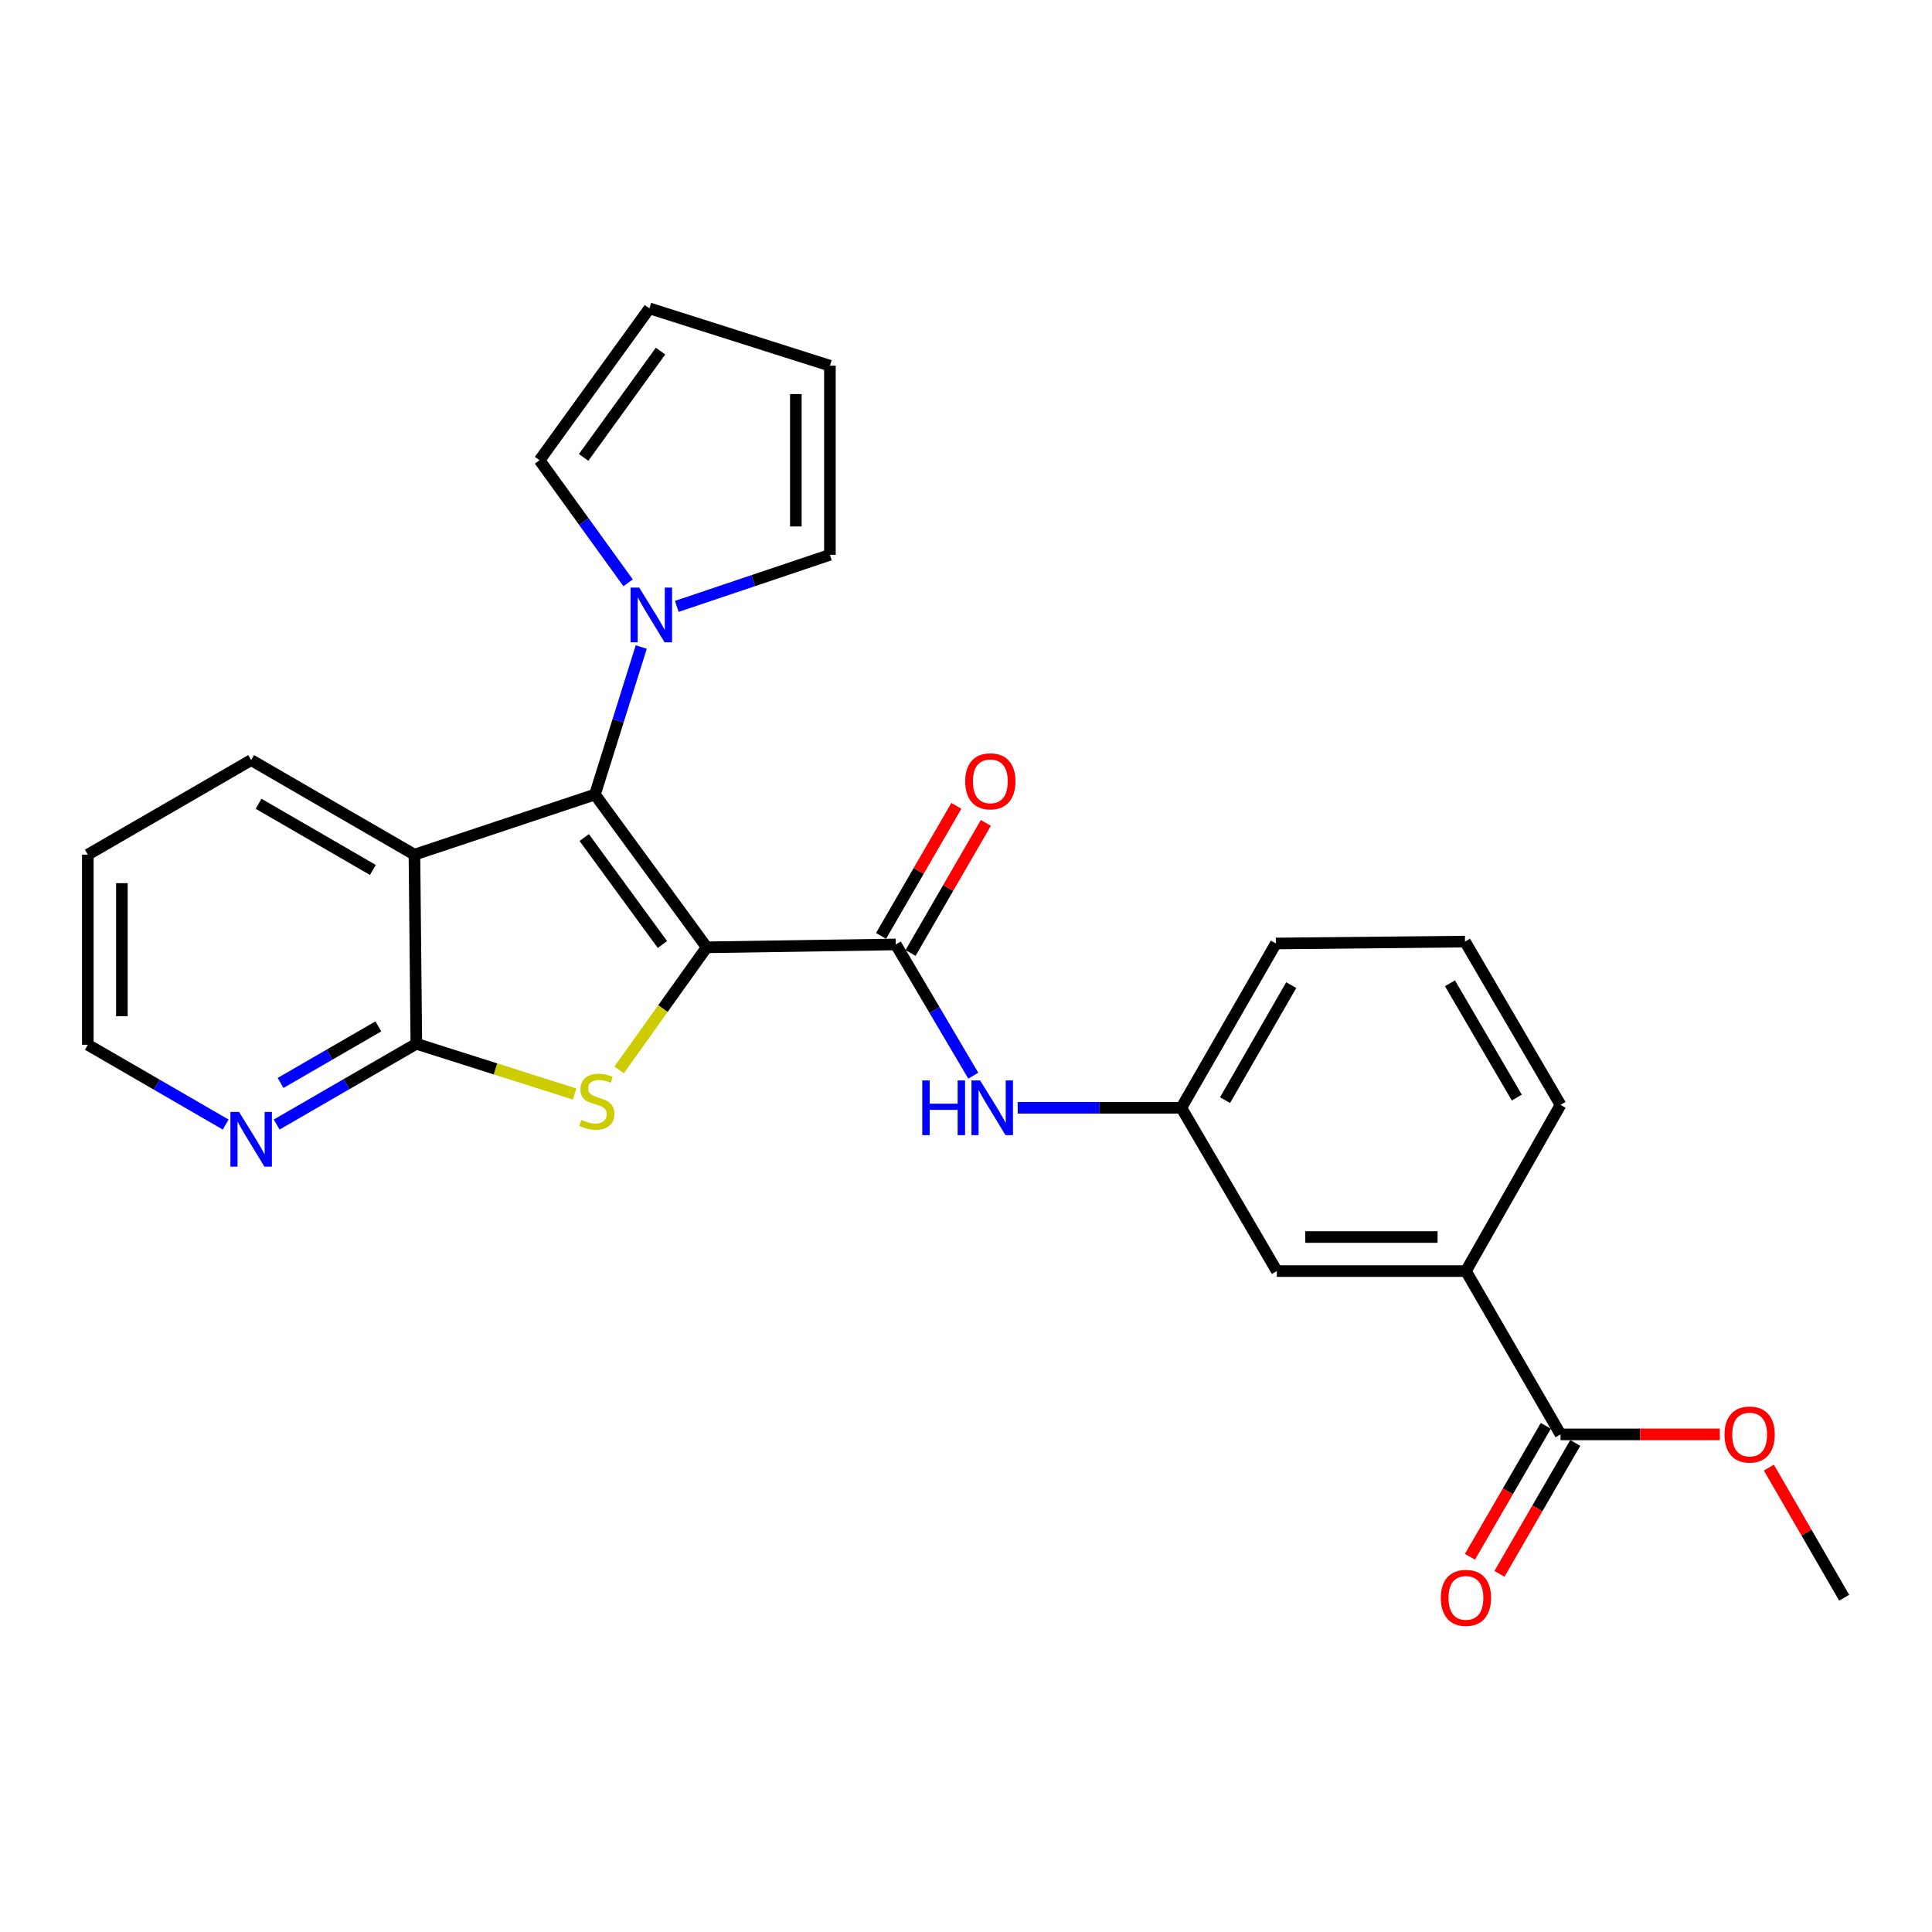 <?xml version='1.0' encoding='iso-8859-1'?>
<svg version='1.1' baseProfile='full'
              xmlns='http://www.w3.org/2000/svg'
                      xmlns:rdkit='http://www.rdkit.org/xml'
                      xmlns:xlink='http://www.w3.org/1999/xlink'
                  xml:space='preserve'
width='1000px' height='1000px' viewBox='0 0 1000 1000'>
<!-- END OF HEADER -->
<rect style='opacity:1.0;fill:#FFFFFF;stroke:none' width='1000' height='1000' x='0' y='0'> </rect>
<path class='bond-0' d='M 365.778,490.323 L 307.943,411.244' style='fill:none;fill-rule:evenodd;stroke:#000000;stroke-width:6px;stroke-linecap:butt;stroke-linejoin:miter;stroke-opacity:1' />
<path class='bond-0' d='M 342.873,488.869 L 302.388,433.513' style='fill:none;fill-rule:evenodd;stroke:#000000;stroke-width:6px;stroke-linecap:butt;stroke-linejoin:miter;stroke-opacity:1' />
<path class='bond-1' d='M 365.778,490.323 L 343.113,522.055' style='fill:none;fill-rule:evenodd;stroke:#000000;stroke-width:6px;stroke-linecap:butt;stroke-linejoin:miter;stroke-opacity:1' />
<path class='bond-1' d='M 343.113,522.055 L 320.448,553.786' style='fill:none;fill-rule:evenodd;stroke:#CCCC00;stroke-width:6px;stroke-linecap:butt;stroke-linejoin:miter;stroke-opacity:1' />
<path class='bond-3' d='M 365.778,490.323 L 463.663,488.844' style='fill:none;fill-rule:evenodd;stroke:#000000;stroke-width:6px;stroke-linecap:butt;stroke-linejoin:miter;stroke-opacity:1' />
<path class='bond-2' d='M 307.943,411.244 L 214.515,442.37' style='fill:none;fill-rule:evenodd;stroke:#000000;stroke-width:6px;stroke-linecap:butt;stroke-linejoin:miter;stroke-opacity:1' />
<path class='bond-5' d='M 307.943,411.244 L 319.927,373.072' style='fill:none;fill-rule:evenodd;stroke:#000000;stroke-width:6px;stroke-linecap:butt;stroke-linejoin:miter;stroke-opacity:1' />
<path class='bond-5' d='M 319.927,373.072 L 331.91,334.901' style='fill:none;fill-rule:evenodd;stroke:#0000FF;stroke-width:6px;stroke-linecap:butt;stroke-linejoin:miter;stroke-opacity:1' />
<path class='bond-4' d='M 297.392,566.26 L 256.443,553.258' style='fill:none;fill-rule:evenodd;stroke:#CCCC00;stroke-width:6px;stroke-linecap:butt;stroke-linejoin:miter;stroke-opacity:1' />
<path class='bond-4' d='M 256.443,553.258 L 215.494,540.255' style='fill:none;fill-rule:evenodd;stroke:#000000;stroke-width:6px;stroke-linecap:butt;stroke-linejoin:miter;stroke-opacity:1' />
<path class='bond-19' d='M 214.515,442.37 L 129.999,393.428' style='fill:none;fill-rule:evenodd;stroke:#000000;stroke-width:6px;stroke-linecap:butt;stroke-linejoin:miter;stroke-opacity:1' />
<path class='bond-19' d='M 193.002,450.285 L 133.842,416.026' style='fill:none;fill-rule:evenodd;stroke:#000000;stroke-width:6px;stroke-linecap:butt;stroke-linejoin:miter;stroke-opacity:1' />
<path class='bond-26' d='M 214.515,442.37 L 215.494,540.255' style='fill:none;fill-rule:evenodd;stroke:#000000;stroke-width:6px;stroke-linecap:butt;stroke-linejoin:miter;stroke-opacity:1' />
<path class='bond-6' d='M 463.663,488.844 L 483.715,522.809' style='fill:none;fill-rule:evenodd;stroke:#000000;stroke-width:6px;stroke-linecap:butt;stroke-linejoin:miter;stroke-opacity:1' />
<path class='bond-6' d='M 483.715,522.809 L 503.766,556.775' style='fill:none;fill-rule:evenodd;stroke:#0000FF;stroke-width:6px;stroke-linecap:butt;stroke-linejoin:miter;stroke-opacity:1' />
<path class='bond-12' d='M 471.292,493.261 L 490.778,459.604' style='fill:none;fill-rule:evenodd;stroke:#000000;stroke-width:6px;stroke-linecap:butt;stroke-linejoin:miter;stroke-opacity:1' />
<path class='bond-12' d='M 490.778,459.604 L 510.265,425.947' style='fill:none;fill-rule:evenodd;stroke:#FF0000;stroke-width:6px;stroke-linecap:butt;stroke-linejoin:miter;stroke-opacity:1' />
<path class='bond-12' d='M 456.034,484.428 L 475.521,450.771' style='fill:none;fill-rule:evenodd;stroke:#000000;stroke-width:6px;stroke-linecap:butt;stroke-linejoin:miter;stroke-opacity:1' />
<path class='bond-12' d='M 475.521,450.771 L 495.008,417.114' style='fill:none;fill-rule:evenodd;stroke:#FF0000;stroke-width:6px;stroke-linecap:butt;stroke-linejoin:miter;stroke-opacity:1' />
<path class='bond-8' d='M 215.494,540.255 L 179.351,561.156' style='fill:none;fill-rule:evenodd;stroke:#000000;stroke-width:6px;stroke-linecap:butt;stroke-linejoin:miter;stroke-opacity:1' />
<path class='bond-8' d='M 179.351,561.156 L 143.208,582.058' style='fill:none;fill-rule:evenodd;stroke:#0000FF;stroke-width:6px;stroke-linecap:butt;stroke-linejoin:miter;stroke-opacity:1' />
<path class='bond-8' d='M 195.825,531.264 L 170.525,545.895' style='fill:none;fill-rule:evenodd;stroke:#000000;stroke-width:6px;stroke-linecap:butt;stroke-linejoin:miter;stroke-opacity:1' />
<path class='bond-8' d='M 170.525,545.895 L 145.225,560.526' style='fill:none;fill-rule:evenodd;stroke:#0000FF;stroke-width:6px;stroke-linecap:butt;stroke-linejoin:miter;stroke-opacity:1' />
<path class='bond-10' d='M 350.299,313.866 L 389.929,300.518' style='fill:none;fill-rule:evenodd;stroke:#0000FF;stroke-width:6px;stroke-linecap:butt;stroke-linejoin:miter;stroke-opacity:1' />
<path class='bond-10' d='M 389.929,300.518 L 429.559,287.169' style='fill:none;fill-rule:evenodd;stroke:#000000;stroke-width:6px;stroke-linecap:butt;stroke-linejoin:miter;stroke-opacity:1' />
<path class='bond-11' d='M 325.109,301.675 L 302.192,269.946' style='fill:none;fill-rule:evenodd;stroke:#0000FF;stroke-width:6px;stroke-linecap:butt;stroke-linejoin:miter;stroke-opacity:1' />
<path class='bond-11' d='M 302.192,269.946 L 279.275,238.217' style='fill:none;fill-rule:evenodd;stroke:#000000;stroke-width:6px;stroke-linecap:butt;stroke-linejoin:miter;stroke-opacity:1' />
<path class='bond-13' d='M 526.762,573.389 L 569.111,573.389' style='fill:none;fill-rule:evenodd;stroke:#0000FF;stroke-width:6px;stroke-linecap:butt;stroke-linejoin:miter;stroke-opacity:1' />
<path class='bond-13' d='M 569.111,573.389 L 611.46,573.389' style='fill:none;fill-rule:evenodd;stroke:#000000;stroke-width:6px;stroke-linecap:butt;stroke-linejoin:miter;stroke-opacity:1' />
<path class='bond-7' d='M 807.728,742.439 L 758.766,657.904' style='fill:none;fill-rule:evenodd;stroke:#000000;stroke-width:6px;stroke-linecap:butt;stroke-linejoin:miter;stroke-opacity:1' />
<path class='bond-15' d='M 800.1,738.021 L 780.474,771.908' style='fill:none;fill-rule:evenodd;stroke:#000000;stroke-width:6px;stroke-linecap:butt;stroke-linejoin:miter;stroke-opacity:1' />
<path class='bond-15' d='M 780.474,771.908 L 760.847,805.794' style='fill:none;fill-rule:evenodd;stroke:#FF0000;stroke-width:6px;stroke-linecap:butt;stroke-linejoin:miter;stroke-opacity:1' />
<path class='bond-15' d='M 815.356,746.857 L 795.729,780.744' style='fill:none;fill-rule:evenodd;stroke:#000000;stroke-width:6px;stroke-linecap:butt;stroke-linejoin:miter;stroke-opacity:1' />
<path class='bond-15' d='M 795.729,780.744 L 776.103,814.63' style='fill:none;fill-rule:evenodd;stroke:#FF0000;stroke-width:6px;stroke-linecap:butt;stroke-linejoin:miter;stroke-opacity:1' />
<path class='bond-18' d='M 807.728,742.439 L 848.947,742.439' style='fill:none;fill-rule:evenodd;stroke:#000000;stroke-width:6px;stroke-linecap:butt;stroke-linejoin:miter;stroke-opacity:1' />
<path class='bond-18' d='M 848.947,742.439 L 890.166,742.439' style='fill:none;fill-rule:evenodd;stroke:#FF0000;stroke-width:6px;stroke-linecap:butt;stroke-linejoin:miter;stroke-opacity:1' />
<path class='bond-22' d='M 116.817,582.067 L 81.136,561.416' style='fill:none;fill-rule:evenodd;stroke:#0000FF;stroke-width:6px;stroke-linecap:butt;stroke-linejoin:miter;stroke-opacity:1' />
<path class='bond-22' d='M 81.136,561.416 L 45.455,540.764' style='fill:none;fill-rule:evenodd;stroke:#000000;stroke-width:6px;stroke-linecap:butt;stroke-linejoin:miter;stroke-opacity:1' />
<path class='bond-9' d='M 758.766,657.904 L 660.892,657.904' style='fill:none;fill-rule:evenodd;stroke:#000000;stroke-width:6px;stroke-linecap:butt;stroke-linejoin:miter;stroke-opacity:1' />
<path class='bond-9' d='M 744.085,640.275 L 675.573,640.275' style='fill:none;fill-rule:evenodd;stroke:#000000;stroke-width:6px;stroke-linecap:butt;stroke-linejoin:miter;stroke-opacity:1' />
<path class='bond-29' d='M 758.766,657.904 L 807.728,571.881' style='fill:none;fill-rule:evenodd;stroke:#000000;stroke-width:6px;stroke-linecap:butt;stroke-linejoin:miter;stroke-opacity:1' />
<path class='bond-17' d='M 429.559,287.169 L 429.559,189.284' style='fill:none;fill-rule:evenodd;stroke:#000000;stroke-width:6px;stroke-linecap:butt;stroke-linejoin:miter;stroke-opacity:1' />
<path class='bond-17' d='M 411.929,272.486 L 411.929,203.967' style='fill:none;fill-rule:evenodd;stroke:#000000;stroke-width:6px;stroke-linecap:butt;stroke-linejoin:miter;stroke-opacity:1' />
<path class='bond-16' d='M 279.275,238.217 L 336.131,159.608' style='fill:none;fill-rule:evenodd;stroke:#000000;stroke-width:6px;stroke-linecap:butt;stroke-linejoin:miter;stroke-opacity:1' />
<path class='bond-16' d='M 302.088,236.758 L 341.887,181.731' style='fill:none;fill-rule:evenodd;stroke:#000000;stroke-width:6px;stroke-linecap:butt;stroke-linejoin:miter;stroke-opacity:1' />
<path class='bond-14' d='M 611.46,573.389 L 660.892,657.904' style='fill:none;fill-rule:evenodd;stroke:#000000;stroke-width:6px;stroke-linecap:butt;stroke-linejoin:miter;stroke-opacity:1' />
<path class='bond-23' d='M 611.46,573.389 L 660.402,488.345' style='fill:none;fill-rule:evenodd;stroke:#000000;stroke-width:6px;stroke-linecap:butt;stroke-linejoin:miter;stroke-opacity:1' />
<path class='bond-23' d='M 634.081,569.426 L 668.341,509.895' style='fill:none;fill-rule:evenodd;stroke:#000000;stroke-width:6px;stroke-linecap:butt;stroke-linejoin:miter;stroke-opacity:1' />
<path class='bond-27' d='M 336.131,159.608 L 429.559,189.284' style='fill:none;fill-rule:evenodd;stroke:#000000;stroke-width:6px;stroke-linecap:butt;stroke-linejoin:miter;stroke-opacity:1' />
<path class='bond-24' d='M 915.57,759.641 L 935.058,793.308' style='fill:none;fill-rule:evenodd;stroke:#FF0000;stroke-width:6px;stroke-linecap:butt;stroke-linejoin:miter;stroke-opacity:1' />
<path class='bond-24' d='M 935.058,793.308 L 954.545,826.974' style='fill:none;fill-rule:evenodd;stroke:#000000;stroke-width:6px;stroke-linecap:butt;stroke-linejoin:miter;stroke-opacity:1' />
<path class='bond-25' d='M 129.999,393.428 L 45.455,442.37' style='fill:none;fill-rule:evenodd;stroke:#000000;stroke-width:6px;stroke-linecap:butt;stroke-linejoin:miter;stroke-opacity:1' />
<path class='bond-20' d='M 807.728,571.881 L 758.287,487.365' style='fill:none;fill-rule:evenodd;stroke:#000000;stroke-width:6px;stroke-linecap:butt;stroke-linejoin:miter;stroke-opacity:1' />
<path class='bond-20' d='M 785.095,568.105 L 750.486,508.945' style='fill:none;fill-rule:evenodd;stroke:#000000;stroke-width:6px;stroke-linecap:butt;stroke-linejoin:miter;stroke-opacity:1' />
<path class='bond-21' d='M 758.287,487.365 L 660.402,488.345' style='fill:none;fill-rule:evenodd;stroke:#000000;stroke-width:6px;stroke-linecap:butt;stroke-linejoin:miter;stroke-opacity:1' />
<path class='bond-28' d='M 45.455,540.764 L 45.455,442.37' style='fill:none;fill-rule:evenodd;stroke:#000000;stroke-width:6px;stroke-linecap:butt;stroke-linejoin:miter;stroke-opacity:1' />
<path class='bond-28' d='M 63.084,526.005 L 63.084,457.129' style='fill:none;fill-rule:evenodd;stroke:#000000;stroke-width:6px;stroke-linecap:butt;stroke-linejoin:miter;stroke-opacity:1' />
<path  class='atom-2' d='M 300.922 579.642
Q 301.242 579.762, 302.562 580.322
Q 303.882 580.882, 305.322 581.242
Q 306.802 581.562, 308.242 581.562
Q 310.922 581.562, 312.482 580.282
Q 314.042 578.962, 314.042 576.682
Q 314.042 575.122, 313.242 574.162
Q 312.482 573.202, 311.282 572.682
Q 310.082 572.162, 308.082 571.562
Q 305.562 570.802, 304.042 570.082
Q 302.562 569.362, 301.482 567.842
Q 300.442 566.322, 300.442 563.762
Q 300.442 560.202, 302.842 558.002
Q 305.282 555.802, 310.082 555.802
Q 313.362 555.802, 317.082 557.362
L 316.162 560.442
Q 312.762 559.042, 310.202 559.042
Q 307.442 559.042, 305.922 560.202
Q 304.402 561.322, 304.442 563.282
Q 304.442 564.802, 305.202 565.722
Q 306.002 566.642, 307.122 567.162
Q 308.282 567.682, 310.202 568.282
Q 312.762 569.082, 314.282 569.882
Q 315.802 570.682, 316.882 572.322
Q 318.002 573.922, 318.002 576.682
Q 318.002 580.602, 315.362 582.722
Q 312.762 584.802, 308.402 584.802
Q 305.882 584.802, 303.962 584.242
Q 302.082 583.722, 299.842 582.802
L 300.922 579.642
' fill='#CCCC00'/>
<path  class='atom-6' d='M 330.86 304.145
L 340.14 319.145
Q 341.06 320.625, 342.54 323.305
Q 344.02 325.985, 344.1 326.145
L 344.1 304.145
L 347.86 304.145
L 347.86 332.465
L 343.98 332.465
L 334.02 316.065
Q 332.86 314.145, 331.62 311.945
Q 330.42 309.745, 330.06 309.065
L 330.06 332.465
L 326.38 332.465
L 326.38 304.145
L 330.86 304.145
' fill='#0000FF'/>
<path  class='atom-7' d='M 477.355 559.229
L 481.195 559.229
L 481.195 571.269
L 495.675 571.269
L 495.675 559.229
L 499.515 559.229
L 499.515 587.549
L 495.675 587.549
L 495.675 574.469
L 481.195 574.469
L 481.195 587.549
L 477.355 587.549
L 477.355 559.229
' fill='#0000FF'/>
<path  class='atom-7' d='M 507.315 559.229
L 516.595 574.229
Q 517.515 575.709, 518.995 578.389
Q 520.475 581.069, 520.555 581.229
L 520.555 559.229
L 524.315 559.229
L 524.315 587.549
L 520.435 587.549
L 510.475 571.149
Q 509.315 569.229, 508.075 567.029
Q 506.875 564.829, 506.515 564.149
L 506.515 587.549
L 502.835 587.549
L 502.835 559.229
L 507.315 559.229
' fill='#0000FF'/>
<path  class='atom-9' d='M 123.739 575.537
L 133.019 590.537
Q 133.939 592.017, 135.419 594.697
Q 136.899 597.377, 136.979 597.537
L 136.979 575.537
L 140.739 575.537
L 140.739 603.857
L 136.859 603.857
L 126.899 587.457
Q 125.739 585.537, 124.499 583.337
Q 123.299 581.137, 122.939 580.457
L 122.939 603.857
L 119.259 603.857
L 119.259 575.537
L 123.739 575.537
' fill='#0000FF'/>
<path  class='atom-13' d='M 499.596 404.409
Q 499.596 397.609, 502.956 393.809
Q 506.316 390.009, 512.596 390.009
Q 518.876 390.009, 522.236 393.809
Q 525.596 397.609, 525.596 404.409
Q 525.596 411.289, 522.196 415.209
Q 518.796 419.089, 512.596 419.089
Q 506.356 419.089, 502.956 415.209
Q 499.596 411.329, 499.596 404.409
M 512.596 415.889
Q 516.916 415.889, 519.236 413.009
Q 521.596 410.089, 521.596 404.409
Q 521.596 398.849, 519.236 396.049
Q 516.916 393.209, 512.596 393.209
Q 508.276 393.209, 505.916 396.009
Q 503.596 398.809, 503.596 404.409
Q 503.596 410.129, 505.916 413.009
Q 508.276 415.889, 512.596 415.889
' fill='#FF0000'/>
<path  class='atom-16' d='M 745.766 827.054
Q 745.766 820.254, 749.126 816.454
Q 752.486 812.654, 758.766 812.654
Q 765.046 812.654, 768.406 816.454
Q 771.766 820.254, 771.766 827.054
Q 771.766 833.934, 768.366 837.854
Q 764.966 841.734, 758.766 841.734
Q 752.526 841.734, 749.126 837.854
Q 745.766 833.974, 745.766 827.054
M 758.766 838.534
Q 763.086 838.534, 765.406 835.654
Q 767.766 832.734, 767.766 827.054
Q 767.766 821.494, 765.406 818.694
Q 763.086 815.854, 758.766 815.854
Q 754.446 815.854, 752.086 818.654
Q 749.766 821.454, 749.766 827.054
Q 749.766 832.774, 752.086 835.654
Q 754.446 838.534, 758.766 838.534
' fill='#FF0000'/>
<path  class='atom-19' d='M 892.613 742.519
Q 892.613 735.719, 895.973 731.919
Q 899.333 728.119, 905.613 728.119
Q 911.893 728.119, 915.253 731.919
Q 918.613 735.719, 918.613 742.519
Q 918.613 749.399, 915.213 753.319
Q 911.813 757.199, 905.613 757.199
Q 899.373 757.199, 895.973 753.319
Q 892.613 749.439, 892.613 742.519
M 905.613 753.999
Q 909.933 753.999, 912.253 751.119
Q 914.613 748.199, 914.613 742.519
Q 914.613 736.959, 912.253 734.159
Q 909.933 731.319, 905.613 731.319
Q 901.293 731.319, 898.933 734.119
Q 896.613 736.919, 896.613 742.519
Q 896.613 748.239, 898.933 751.119
Q 901.293 753.999, 905.613 753.999
' fill='#FF0000'/>
</svg>
